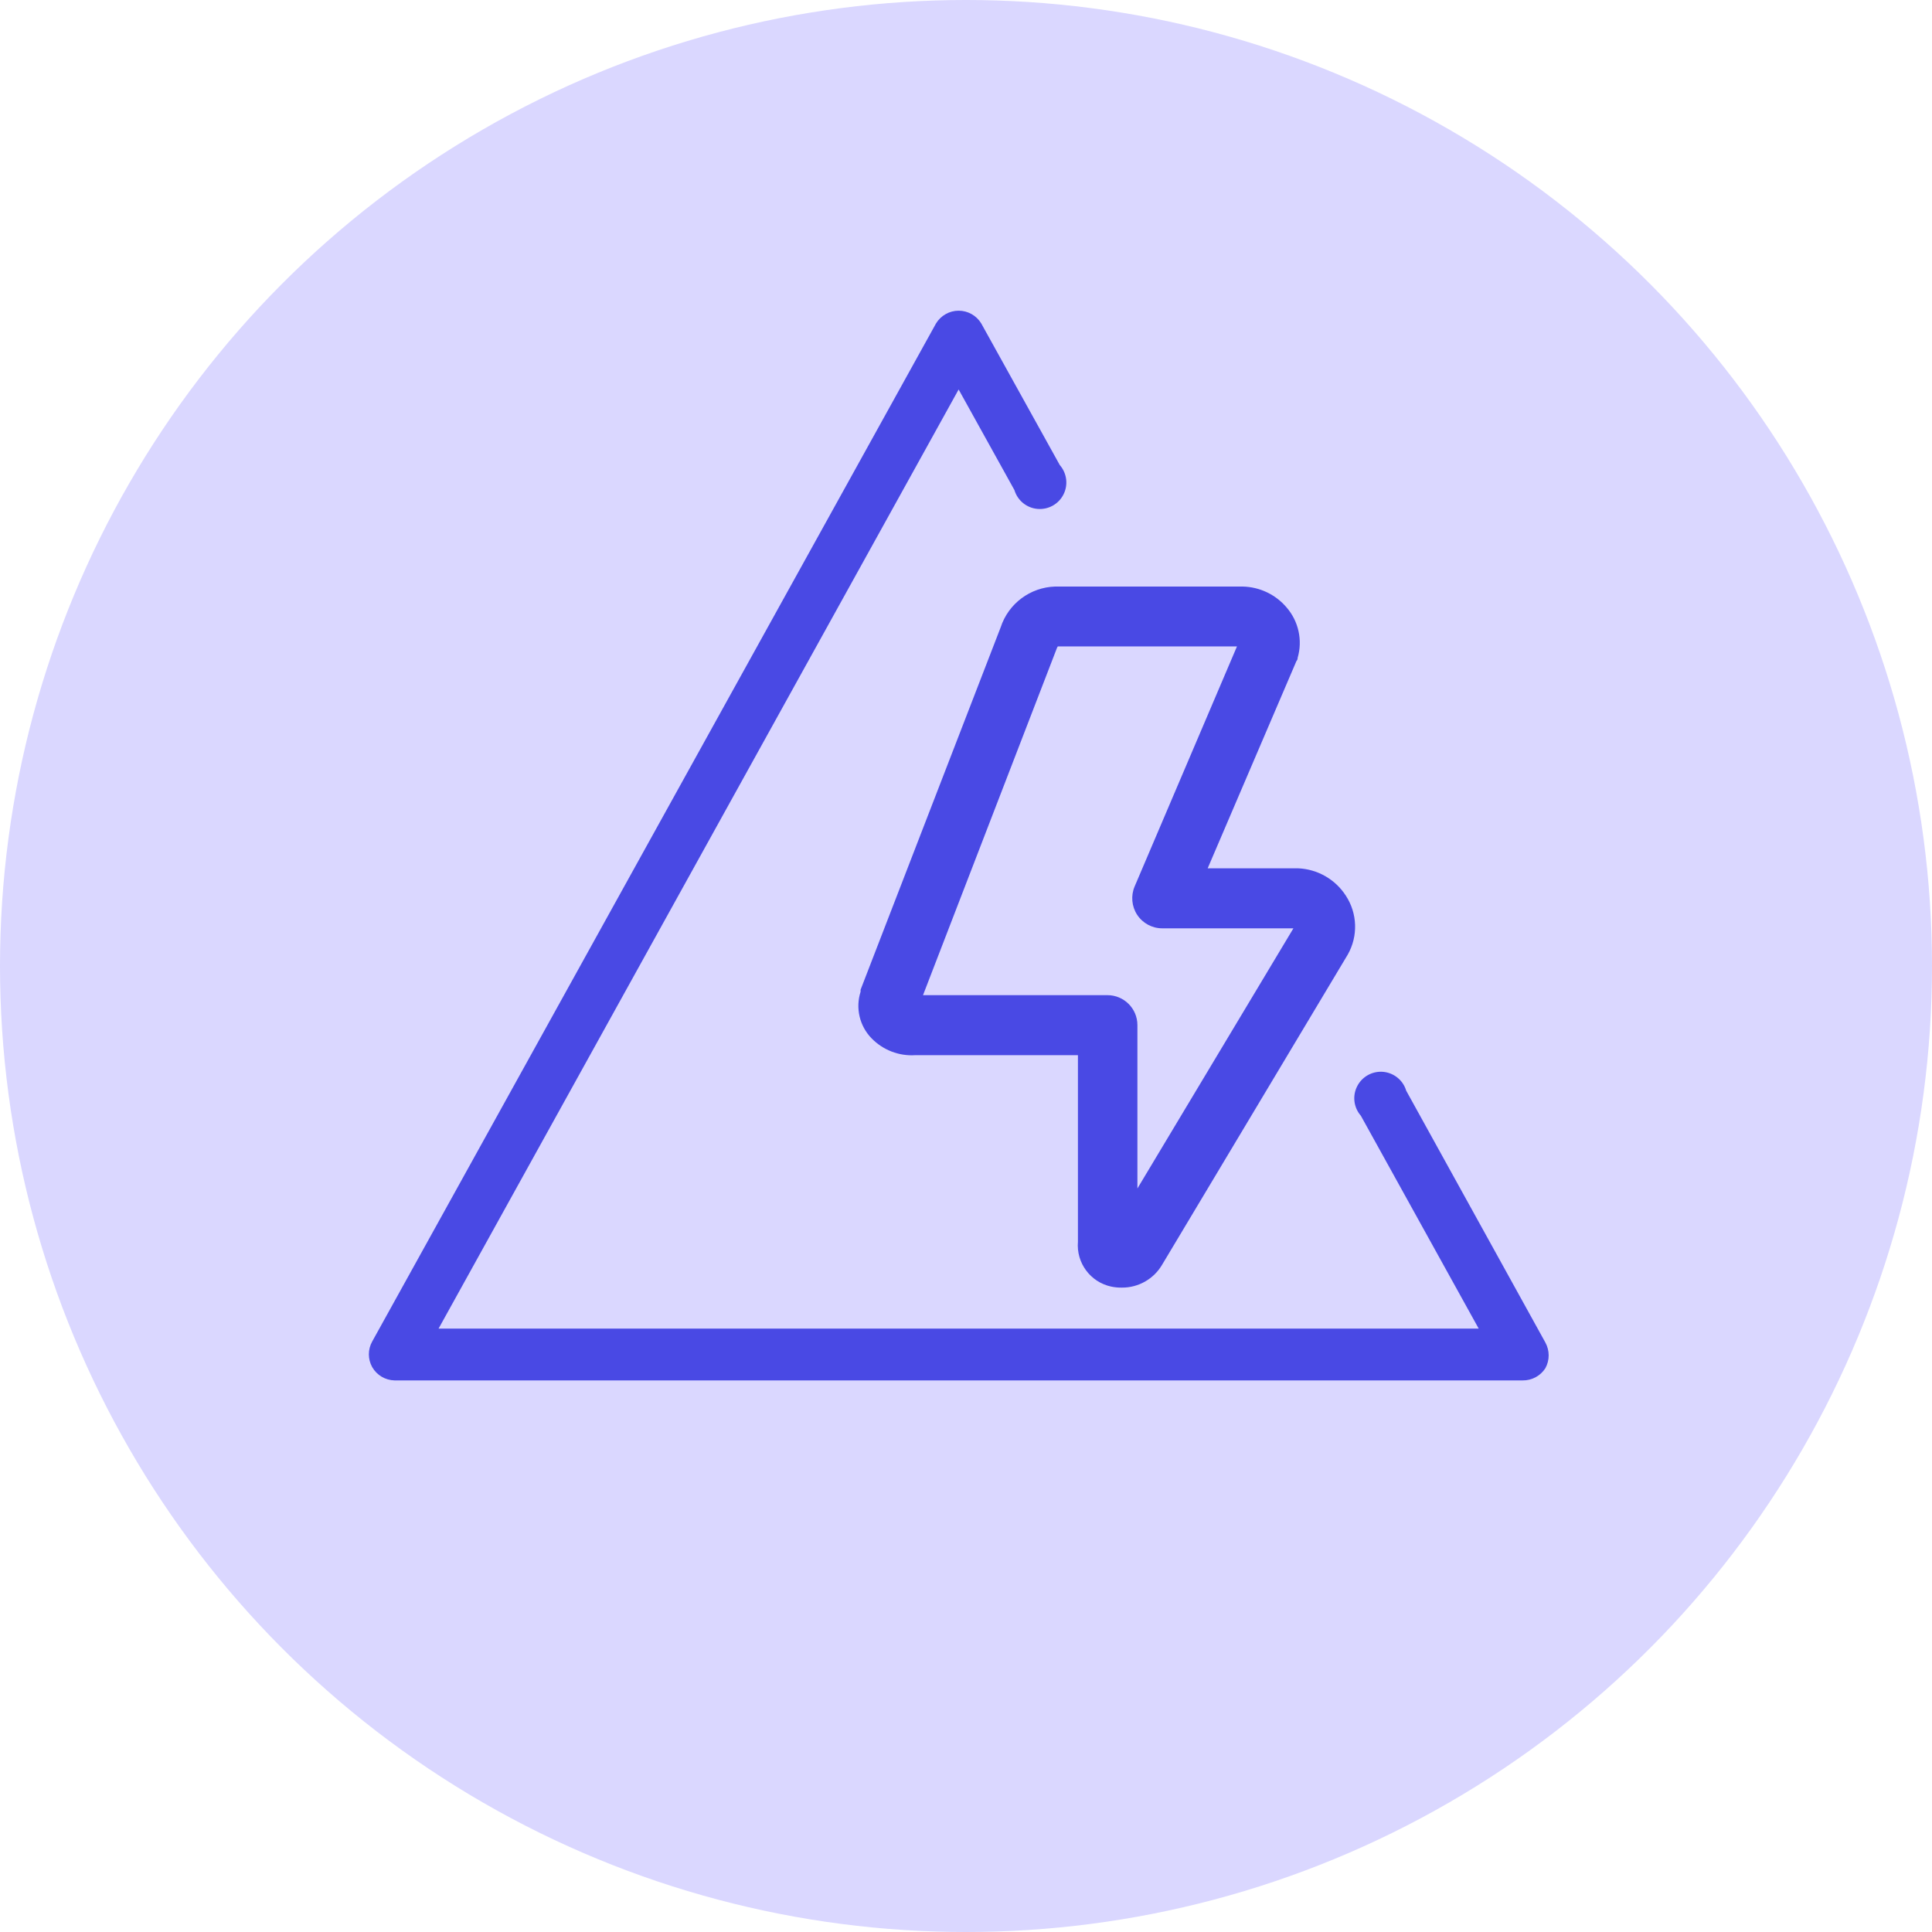 <?xml version="1.0" encoding="UTF-8"?> <svg xmlns="http://www.w3.org/2000/svg" xmlns:xlink="http://www.w3.org/1999/xlink" width="32px" height="32px" viewBox="0 0 32 32" version="1.1"><title>icon-outage</title><desc>Created with Sketch.</desc><g id="Page-1" stroke="none" stroke-width="1" fill="none" fill-rule="evenodd"><g id="support—-1.3-2" transform="translate(-149, -2517)"><g id="section-plan-comparison" transform="translate(149, 2309)"><g id="icon-outage" transform="translate(0, 208)"><circle id="Oval" fill="#DAD7FF" cx="16" cy="16" r="16"></circle><g id="icon-outages" transform="translate(6, 5)" fill="#4949E4" fill-rule="nonzero"><path d="M19.22,17.864 L0.536,17.864 C0.382,17.861 0.241,17.777 0.165,17.644 C0.091,17.512 0.091,17.351 0.165,17.219 L9.503,0.358 C9.582,0.227 9.725,0.146 9.878,0.146 C10.032,0.146 10.174,0.227 10.253,0.358 L11.553,2.702 C11.671,2.837 11.696,3.031 11.614,3.191 C11.533,3.351 11.362,3.445 11.183,3.429 C11.004,3.413 10.853,3.289 10.802,3.117 L9.878,1.451 L1.264,17.006 L18.492,17.006 L16.54,13.48 C16.422,13.345 16.397,13.152 16.479,12.992 C16.56,12.832 16.731,12.737 16.91,12.753 C17.089,12.77 17.24,12.893 17.291,13.065 L19.596,17.236 C19.669,17.369 19.669,17.53 19.596,17.662 C19.514,17.79 19.372,17.866 19.22,17.864 Z" id="Path"></path><path d="M12.58,16.327 C12.521,16.328 12.462,16.322 12.405,16.31 C12.06,16.236 11.824,15.917 11.854,15.566 L11.854,12.477 L9.162,12.477 C8.891,12.495 8.626,12.393 8.436,12.198 C8.237,11.994 8.167,11.697 8.254,11.426 L8.254,11.393 L10.574,5.391 C10.702,4.998 11.063,4.728 11.476,4.715 L14.582,4.715 C14.863,4.721 15.127,4.846 15.309,5.06 C15.508,5.289 15.578,5.604 15.493,5.896 C15.493,5.917 15.487,5.934 15.473,5.949 L14.003,9.382 L15.5,9.382 C15.822,9.395 16.118,9.565 16.292,9.836 C16.484,10.13 16.496,10.506 16.323,10.811 L13.25,15.945 C13.111,16.184 12.856,16.329 12.58,16.327 Z M9.288,11.483 L12.343,11.483 C12.617,11.483 12.839,11.705 12.839,11.979 L12.839,14.685 L15.423,10.376 L13.25,10.376 C13.083,10.376 12.927,10.292 12.835,10.152 C12.744,10.013 12.728,9.836 12.793,9.683 L14.488,5.707 L11.52,5.707 L11.507,5.731 L9.288,11.483 Z" id="Shape"></path></g></g></g></g></g></svg> 